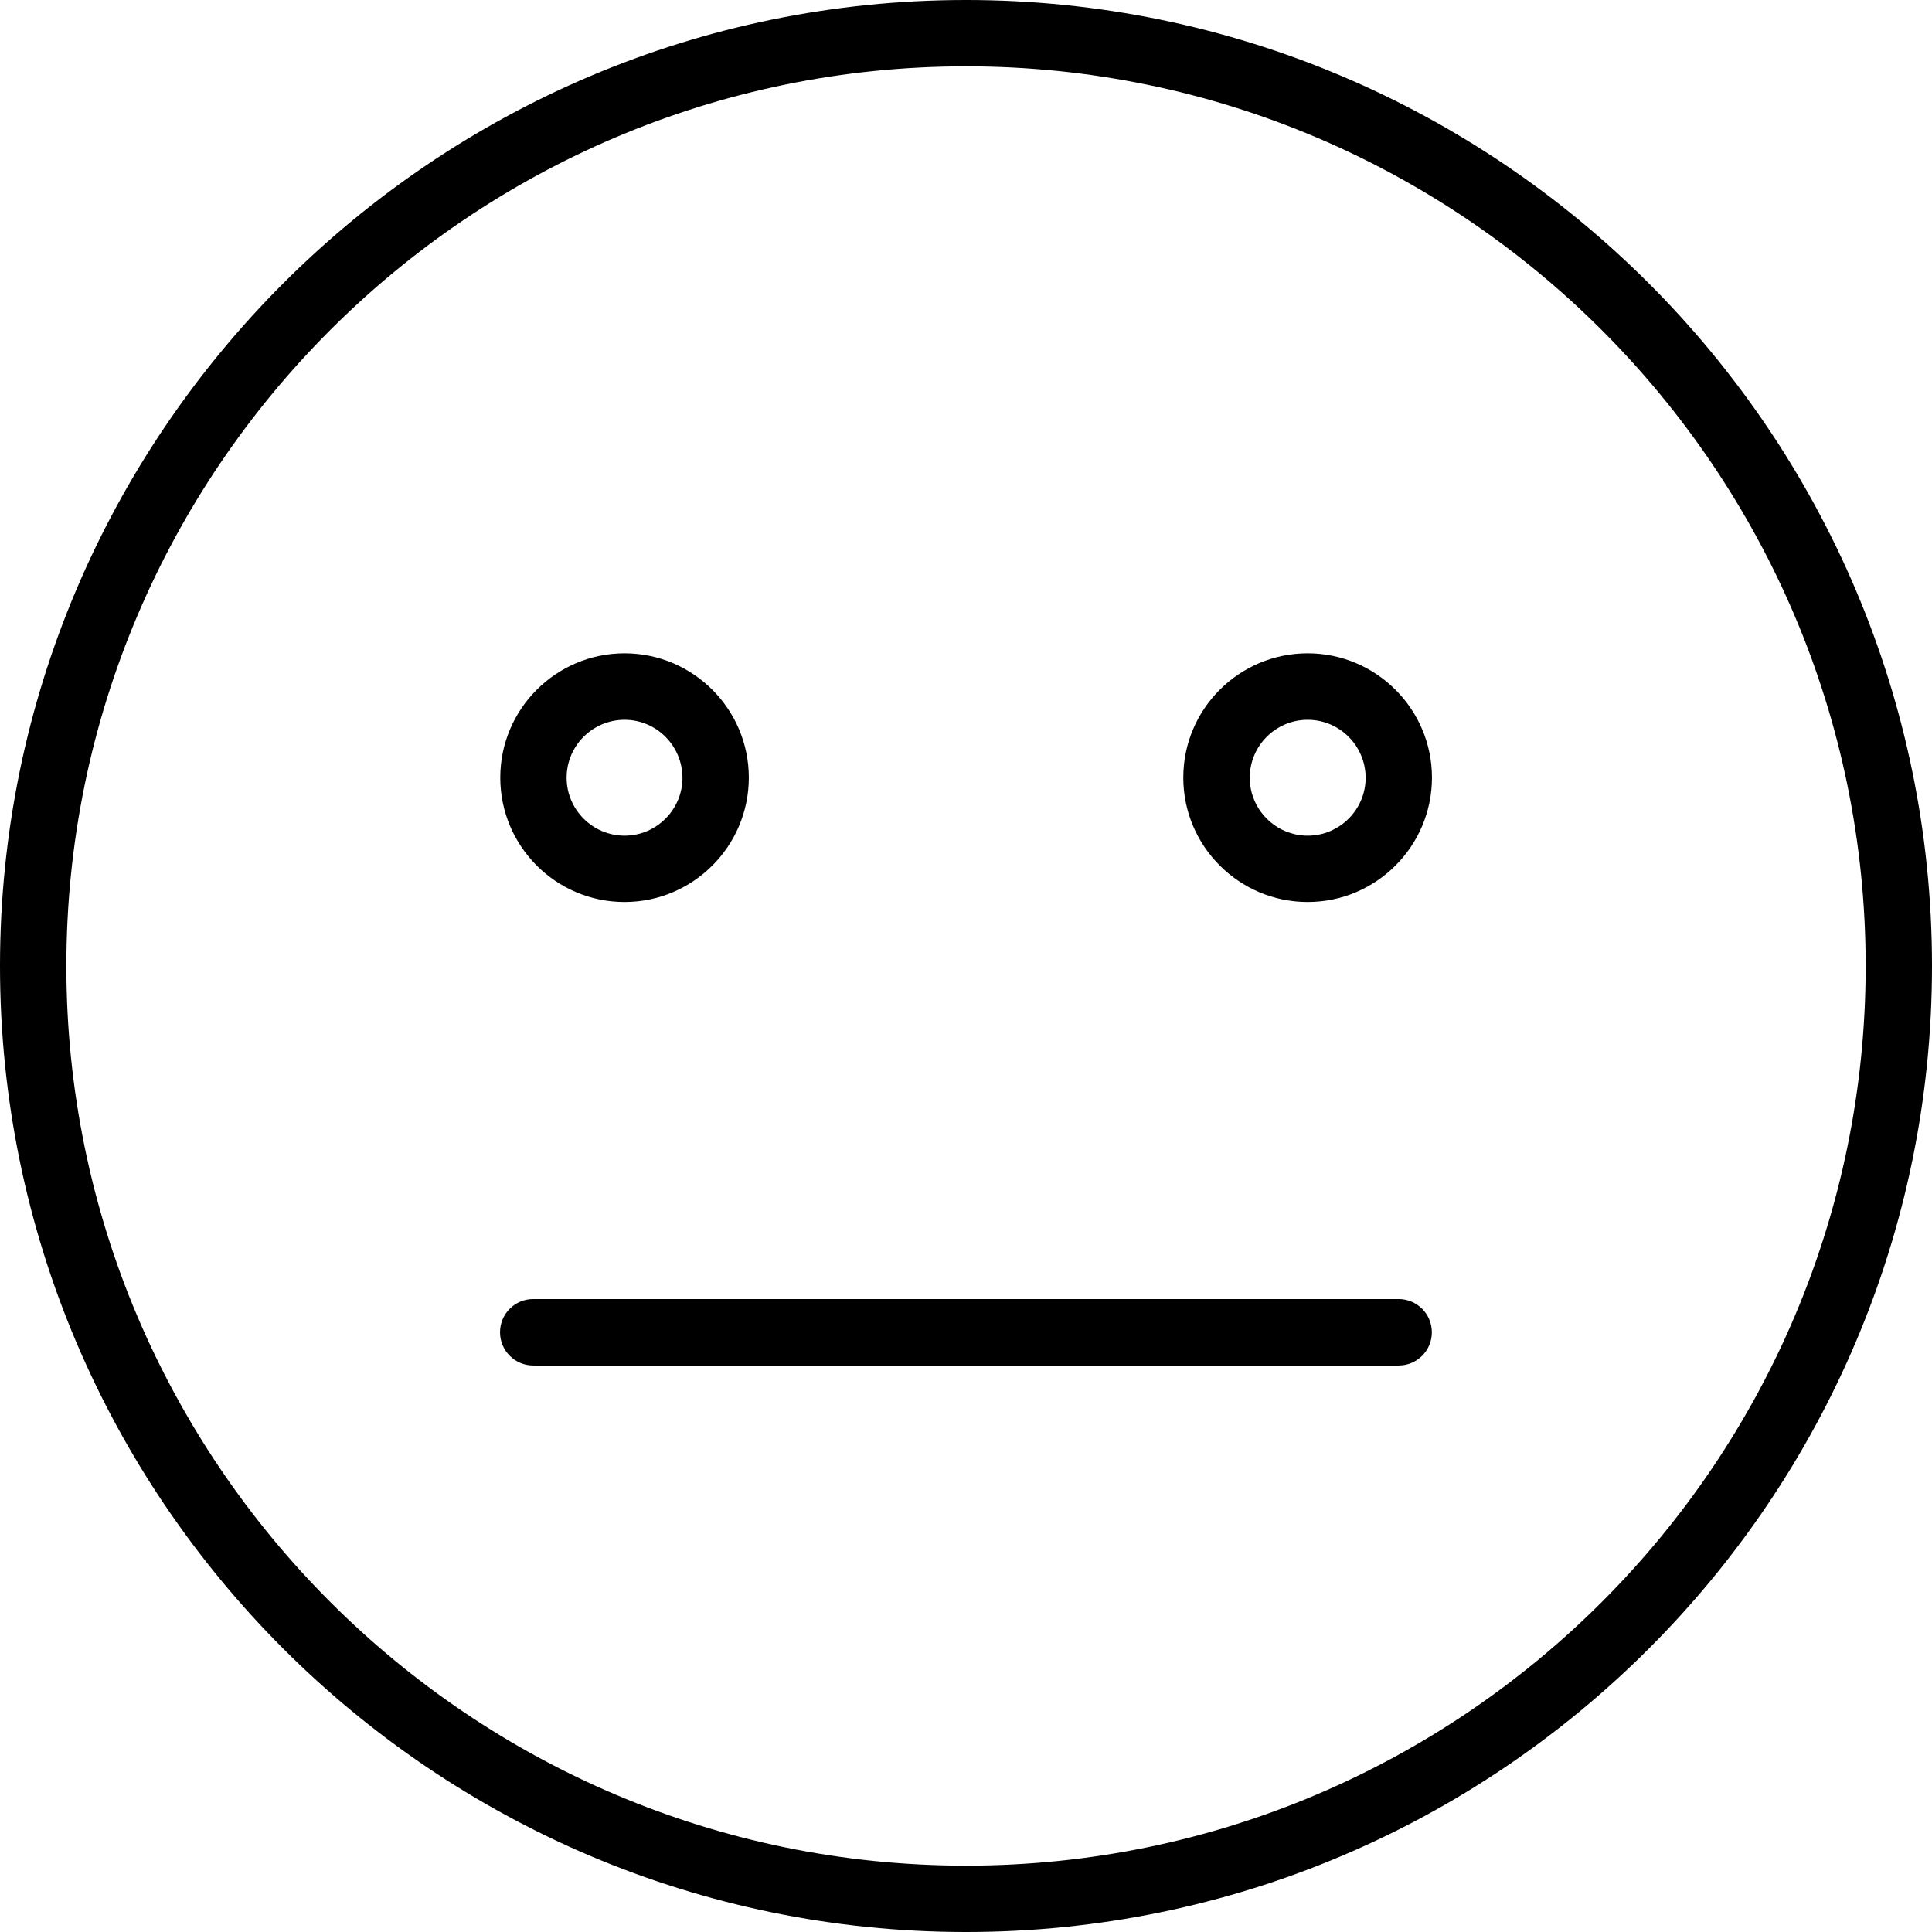<?xml version="1.0" encoding="UTF-8"?> <svg xmlns="http://www.w3.org/2000/svg" width="160" height="160" viewBox="0 0 160 160" fill="none"> <path d="M80 160C35.894 160 0 124.106 0 80C0 35.894 35.894 0 80 0C124.119 0 160 35.894 160 80C160 124.106 124.116 160 80 160ZM80 5.493C38.922 5.493 5.496 38.909 5.496 80C5.496 121.078 38.912 154.507 80 154.507C121.091 154.507 154.507 121.091 154.507 80C154.507 38.922 121.078 5.493 80 5.493Z" fill="black"></path> <path d="M51.723 74.7C46.041 74.7 41.43 70.079 41.43 64.398C41.43 58.716 46.053 54.105 51.723 54.105C57.394 54.105 62.014 58.726 62.014 64.398C62.014 70.079 57.394 74.7 51.723 74.7ZM51.723 59.611C49.081 59.611 46.925 61.755 46.925 64.408C46.925 67.051 49.081 69.207 51.723 69.207C54.366 69.207 56.519 67.051 56.519 64.408C56.508 61.755 54.366 59.611 51.723 59.611Z" fill="black"></path> <path d="M108.298 74.7C102.617 74.7 97.996 70.079 97.996 64.398C97.996 58.716 102.617 54.105 108.298 54.105C113.968 54.105 118.589 58.726 118.589 64.398C118.589 70.079 113.968 74.7 108.298 74.7ZM108.298 59.611C105.656 59.611 103.499 61.755 103.499 64.408C103.499 67.051 105.656 69.207 108.298 69.207C110.94 69.207 113.097 67.051 113.097 64.408C113.086 61.755 110.94 59.611 108.298 59.611Z" fill="black"></path> <path d="M115.828 113.086H44.162C42.648 113.086 41.41 111.86 41.41 110.336C41.41 108.81 42.637 107.582 44.162 107.582H115.828C117.342 107.582 118.58 108.81 118.58 110.336C118.58 111.86 117.342 113.086 115.828 113.086Z" fill="black"></path> </svg> 